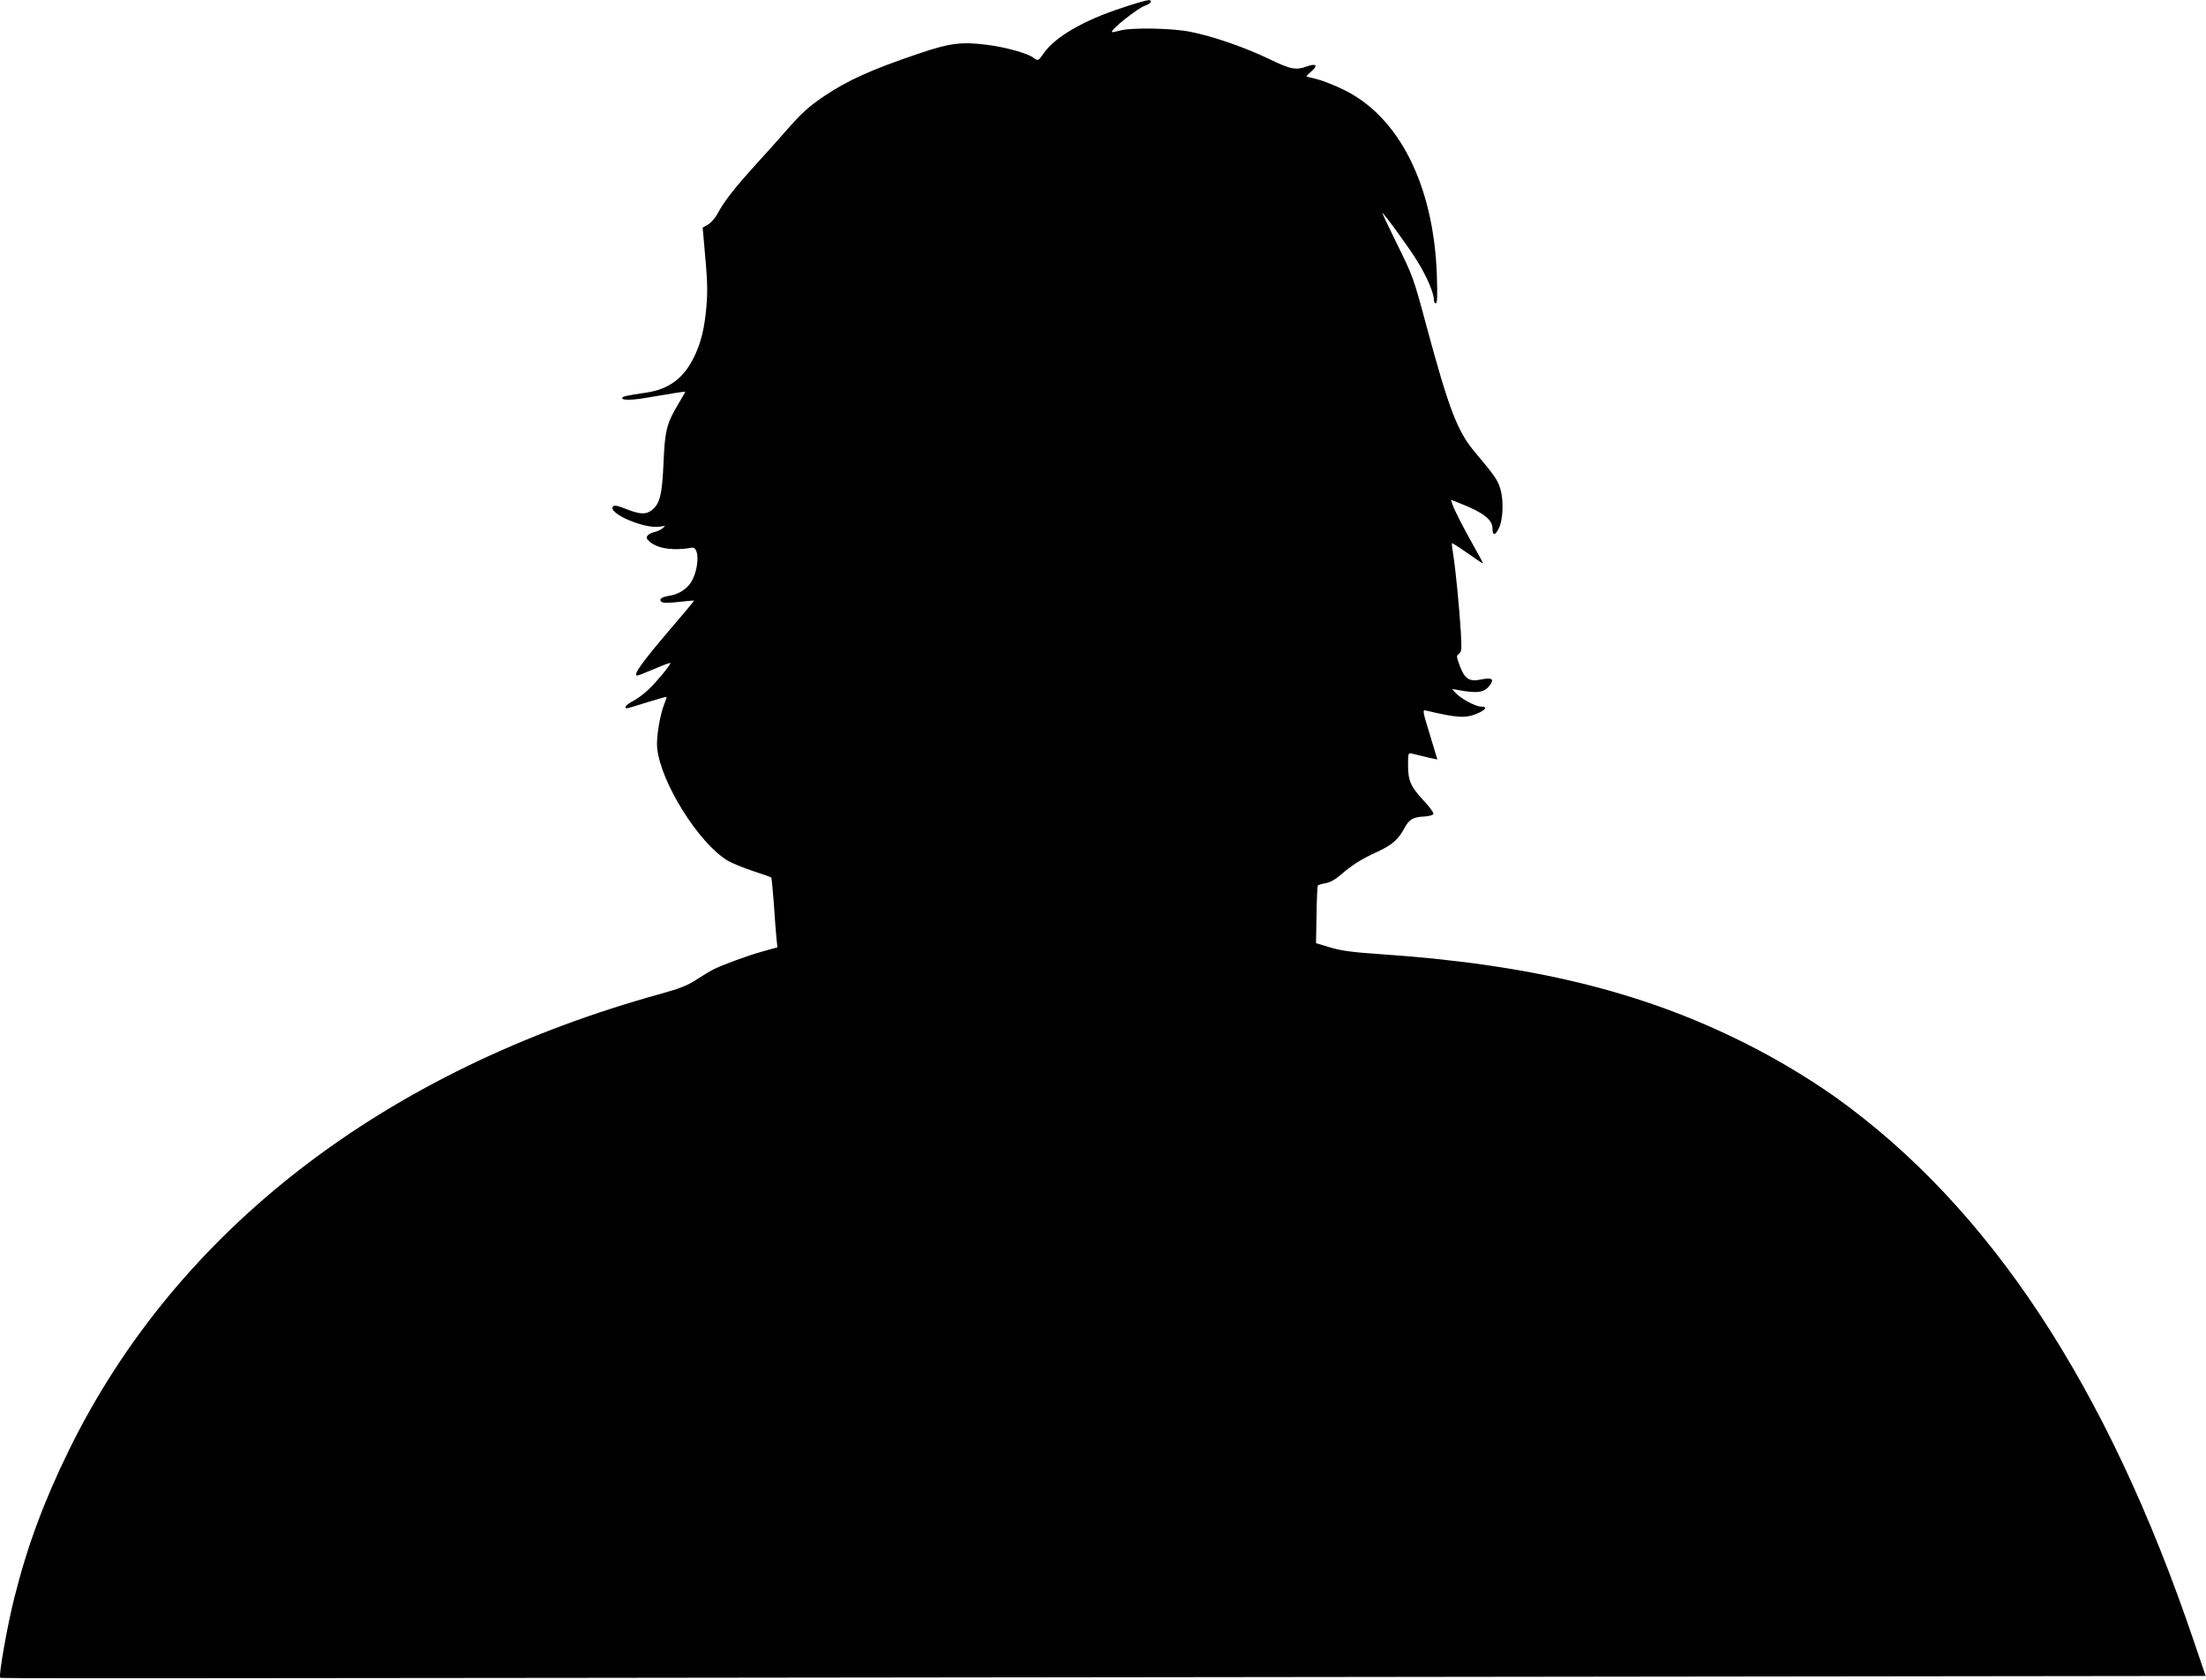  <svg version="1.0" xmlns="http://www.w3.org/2000/svg"
 width="1280pt" height="975pt" viewBox="0 0 1280 975"
 preserveAspectRatio="xMidYMid meet"><g transform="translate(0,975) scale(0.1,-0.1)"
fill="#000000" stroke="none">
<path d="M6515 9706 c-226 -73 -393 -170 -459 -265 -32 -46 -33 -46 -61 -25
-33 25 -164 61 -268 74 -150 19 -218 10 -402 -53 -269 -91 -406 -153 -540
-243 -93 -62 -135 -101 -225 -204 -36 -41 -113 -128 -172 -192 -124 -137 -184
-213 -222 -283 -14 -28 -40 -58 -58 -68 l-31 -18 7 -77 c21 -227 23 -282 15
-380 -11 -125 -30 -205 -69 -288 -62 -129 -147 -193 -285 -213 -117 -17 -135
-22 -135 -32 0 -12 61 -11 135 2 159 27 229 38 231 36 1 -1 -16 -31 -37 -66
-71 -118 -81 -157 -89 -346 -8 -185 -21 -239 -68 -275 -33 -27 -69 -25 -148 6
-47 19 -68 24 -76 16 -38 -38 181 -133 271 -118 34 6 35 6 16 -9 -11 -9 -32
-19 -47 -22 -15 -3 -33 -12 -40 -20 -10 -13 -8 -19 14 -38 45 -39 141 -52 242
-33 46 8 43 -123 -4 -200 -24 -39 -72 -70 -121 -78 -50 -8 -67 -20 -52 -35 9
-9 34 -9 100 -2 48 6 89 9 90 8 2 -1 -60 -75 -138 -166 -168 -197 -219 -269
-191 -269 5 0 50 18 100 39 51 22 92 37 92 34 0 -13 -84 -114 -129 -156 -27
-25 -67 -55 -90 -66 -37 -19 -54 -41 -33 -41 5 0 58 16 118 35 59 18 110 33
111 31 2 -2 -3 -18 -11 -37 -26 -62 -49 -199 -43 -258 19 -200 243 -557 411
-656 26 -15 92 -42 147 -60 55 -18 101 -34 104 -37 2 -2 9 -69 15 -149 5 -79
12 -169 15 -200 l6 -56 -83 -23 c-90 -25 -237 -79 -290 -106 -18 -9 -62 -36
-98 -59 -50 -33 -96 -51 -200 -80 -1608 -443 -2814 -1372 -3440 -2650 -146
-298 -243 -560 -318 -861 -40 -159 -91 -448 -81 -459 6 -5 184 -5 7720 4
l5077 6 -68 200 c-501 1481 -1186 2520 -2082 3160 -153 108 -344 223 -525 313
-598 300 -1243 457 -2123 516 -161 11 -222 20 -284 39 l-80 24 3 164 c1 90 5
167 7 170 2 4 22 10 45 14 26 4 56 21 85 46 69 60 125 95 211 134 89 41 124
71 160 136 29 55 51 68 117 71 28 2 51 8 53 15 3 7 -23 42 -57 78 -75 81 -90
114 -90 206 0 69 1 71 23 66 58 -15 147 -35 147 -34 0 1 -20 67 -44 146 -42
137 -43 143 -22 138 182 -43 227 -46 296 -18 52 22 64 41 23 41 -32 0 -118 47
-148 80 l-20 22 30 -5 c116 -22 157 -17 189 26 28 37 13 47 -51 34 -68 -14
-94 3 -123 80 -20 54 -20 58 -4 70 15 11 16 26 10 130 -8 132 -31 369 -45 453
-5 30 -8 56 -6 58 1 2 42 -24 89 -57 48 -34 89 -61 91 -61 2 0 -21 44 -52 98
-64 113 -117 217 -127 250 l-7 22 51 -20 c137 -54 190 -95 190 -147 0 -42 15
-42 36 0 25 47 30 162 10 228 -15 53 -34 80 -146 213 -103 121 -152 248 -285
741 -73 273 -78 285 -168 467 -50 102 -89 184 -86 182 16 -10 156 -203 205
-283 54 -88 94 -182 94 -221 0 -11 5 -20 11 -20 9 0 10 45 6 168 -19 518 -220
917 -542 1072 -55 27 -125 54 -155 61 -30 7 -57 14 -59 16 -2 1 11 14 28 29
40 34 28 48 -24 29 -67 -24 -96 -18 -226 45 -140 67 -323 130 -455 156 -105
21 -347 25 -408 6 -22 -6 -42 -10 -44 -8 -11 12 151 140 192 153 34 11 47 33
19 32 -10 0 -77 -19 -148 -43z"/>
</g>
</svg>
